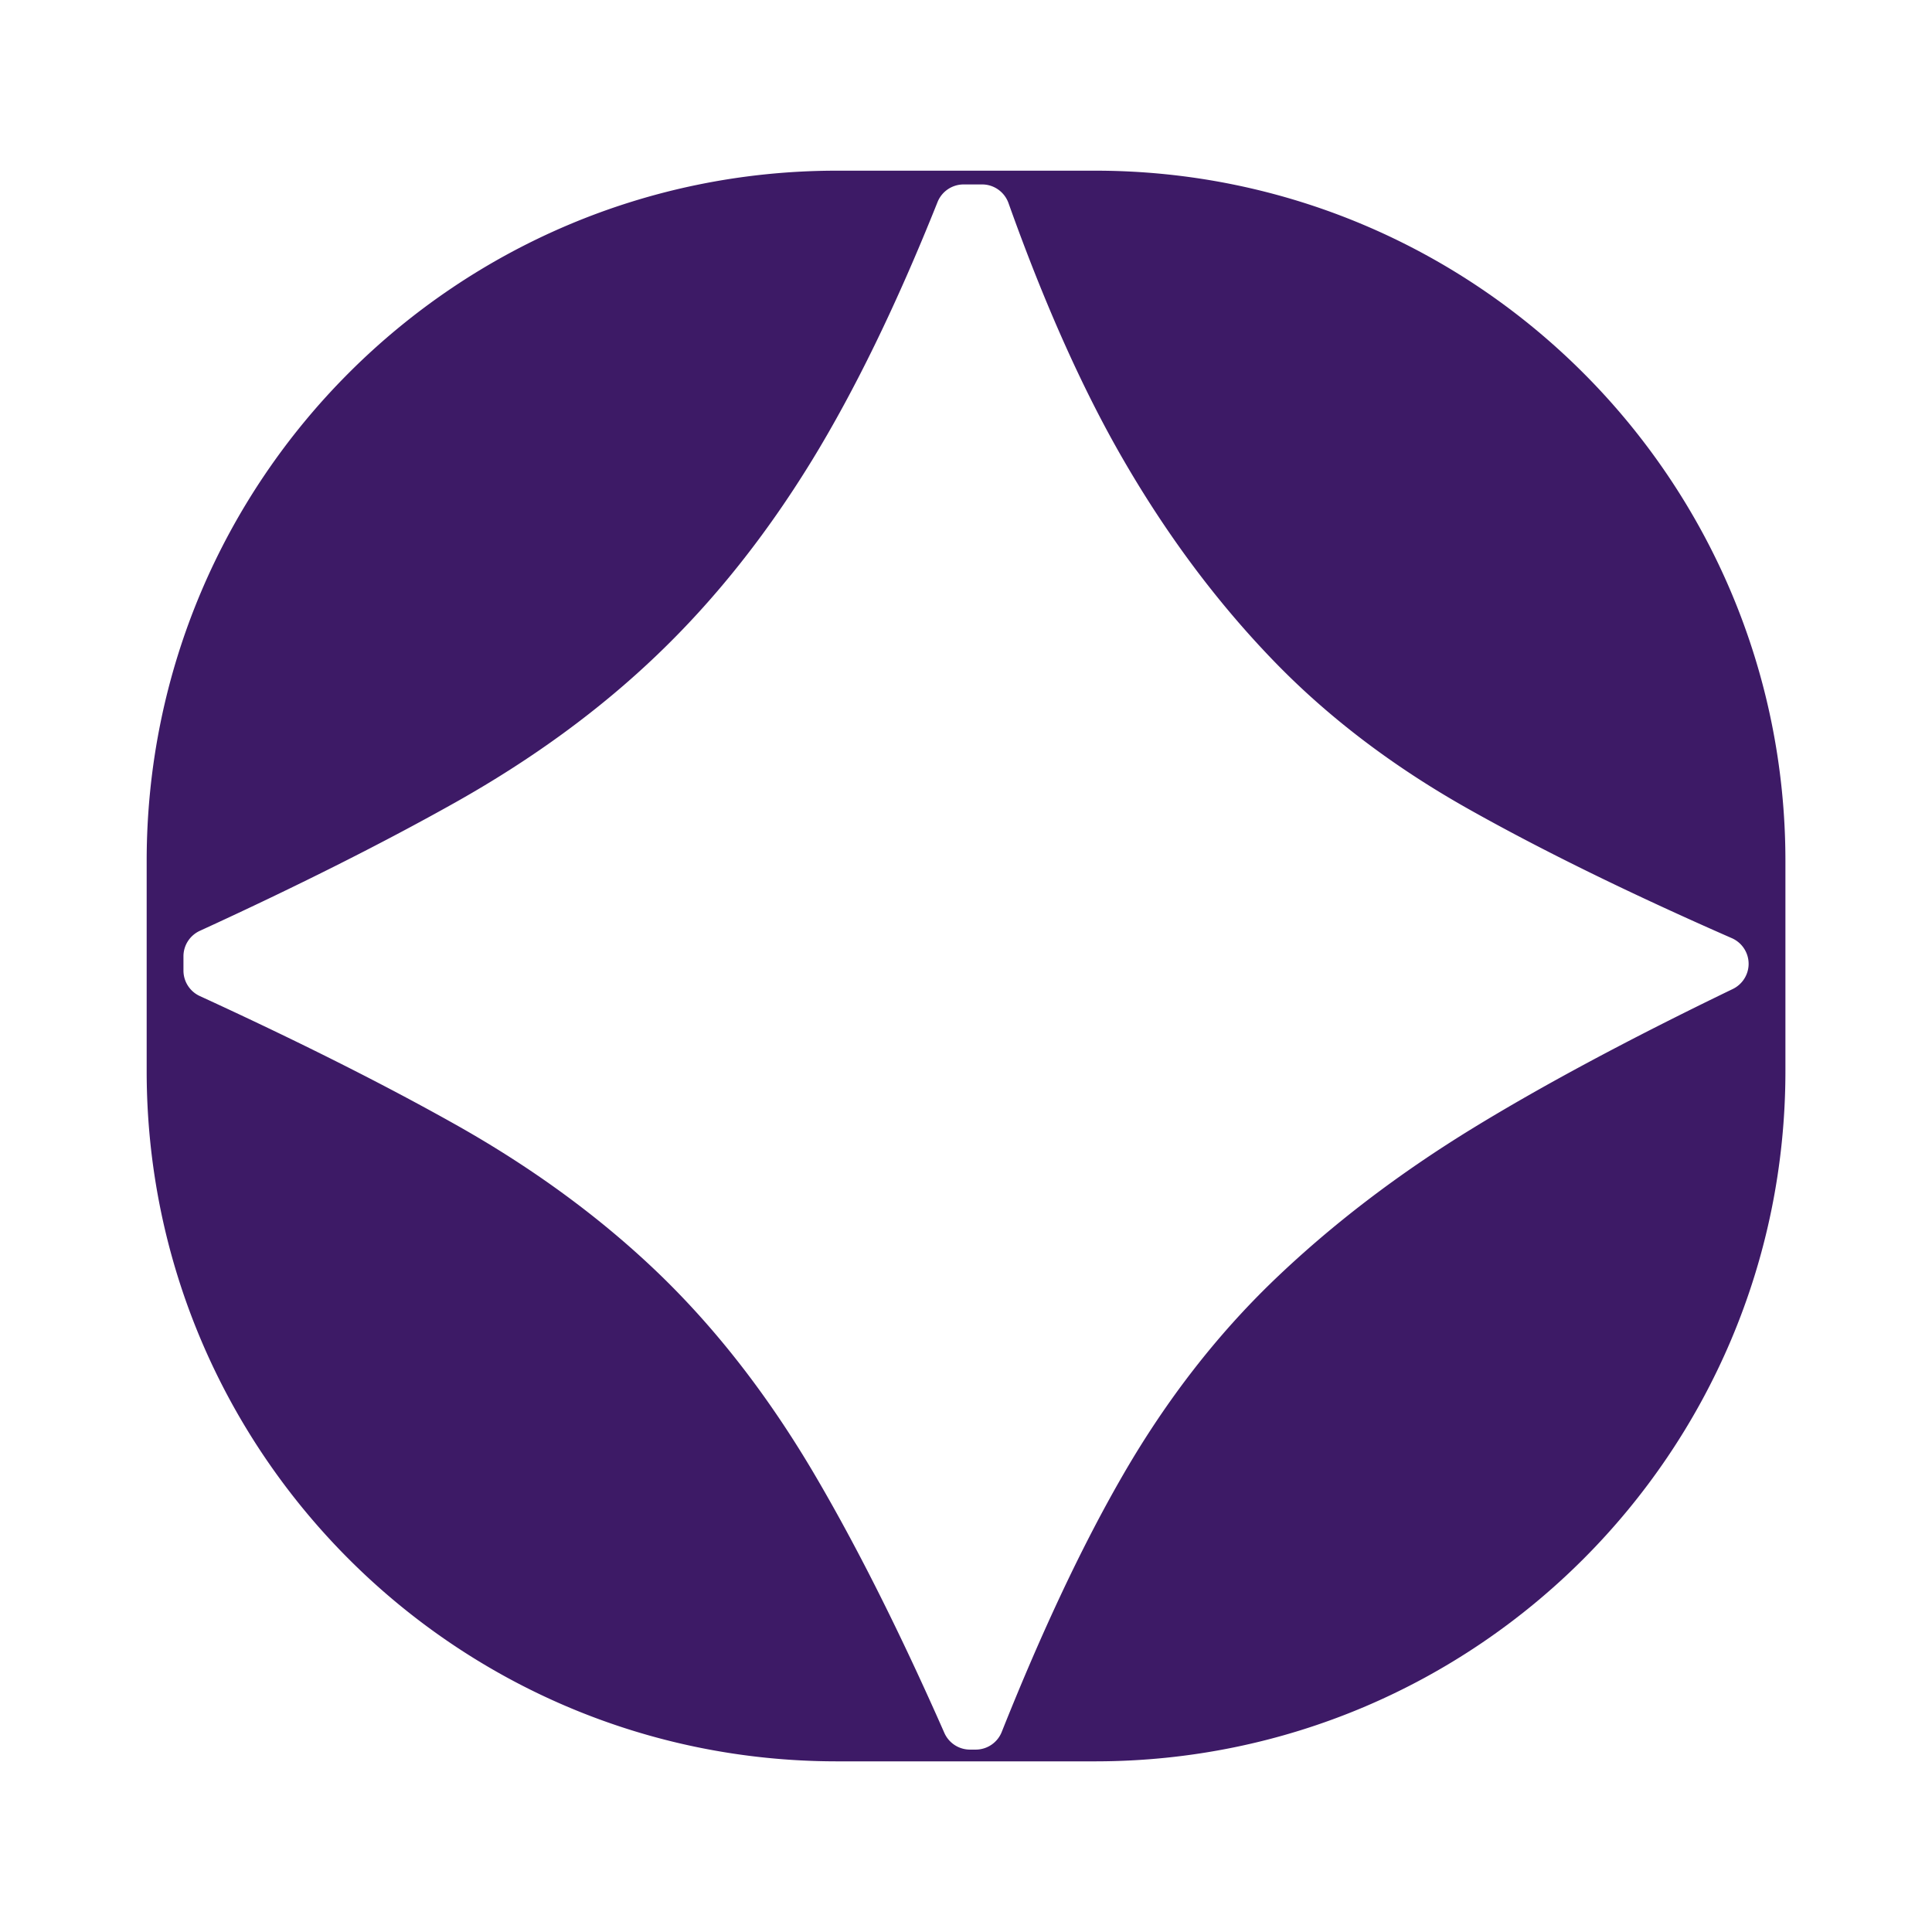 <svg xmlns="http://www.w3.org/2000/svg" viewBox="0 0 1000 1000" xml:space="preserve" style="fill-rule:evenodd;clip-rule:evenodd;stroke-linejoin:round;stroke-miterlimit:2"><path style="fill:none" d="M17 678h308v165H17z" transform="matrix(3.247 0 0 6.061 -55.195 -4109.09)"/><path d="M0 5.047c-11.312 5.464-20.833 10.562-28.57 15.303-8.143 4.996-15.354 10.506-21.652 16.535-6.299 6.04-11.811 13.124-16.533 21.258-4.469 7.702-8.937 17.156-13.406 28.368a3.074 3.074 0 0 1-2.853 1.942h-.634a3.075 3.075 0 0 1-2.81-1.838c-4.97-11.272-9.819-20.893-14.547-28.868-4.995-8.389-10.629-15.61-16.928-21.65-6.298-6.029-13.656-11.416-22.045-16.14-7.964-4.478-17.341-9.187-28.123-14.138a3.077 3.077 0 0 1-1.795-2.791V1.457c0-1.201.706-2.291 1.797-2.792 10.781-4.942 20.158-9.661 28.121-14.139 8.389-4.724 15.747-10.1 22.045-16.14 6.299-6.029 11.933-13.113 16.928-21.257 4.714-7.693 9.316-17.147 13.799-28.371a3.077 3.077 0 0 1 2.853-1.942h2.041c1.301 0 2.456.825 2.893 2.051 3.985 11.176 8.209 20.594 12.664 28.262 4.722 8.144 10.1 15.352 16.14 21.65 6.027 6.299 13.248 11.811 21.65 16.536 7.962 4.48 17.582 9.206 28.863 14.154a3.075 3.075 0 0 1 1.843 2.813c0 1.179-.68 2.252-1.741 2.765m-69.926-89.74h-28.303c-41.809 0-75.701 33.892-75.701 75.701v23.03c0 41.809 33.892 75.702 75.701 75.702h28.303c41.809 0 75.702-33.893 75.702-75.702v-23.03c0-41.809-33.893-75.701-75.702-75.701" style="fill:#3d1a66;fill-rule:nonzero" transform="matrix(4.72 0 0 4.72 896.866 488.095)"/></svg>